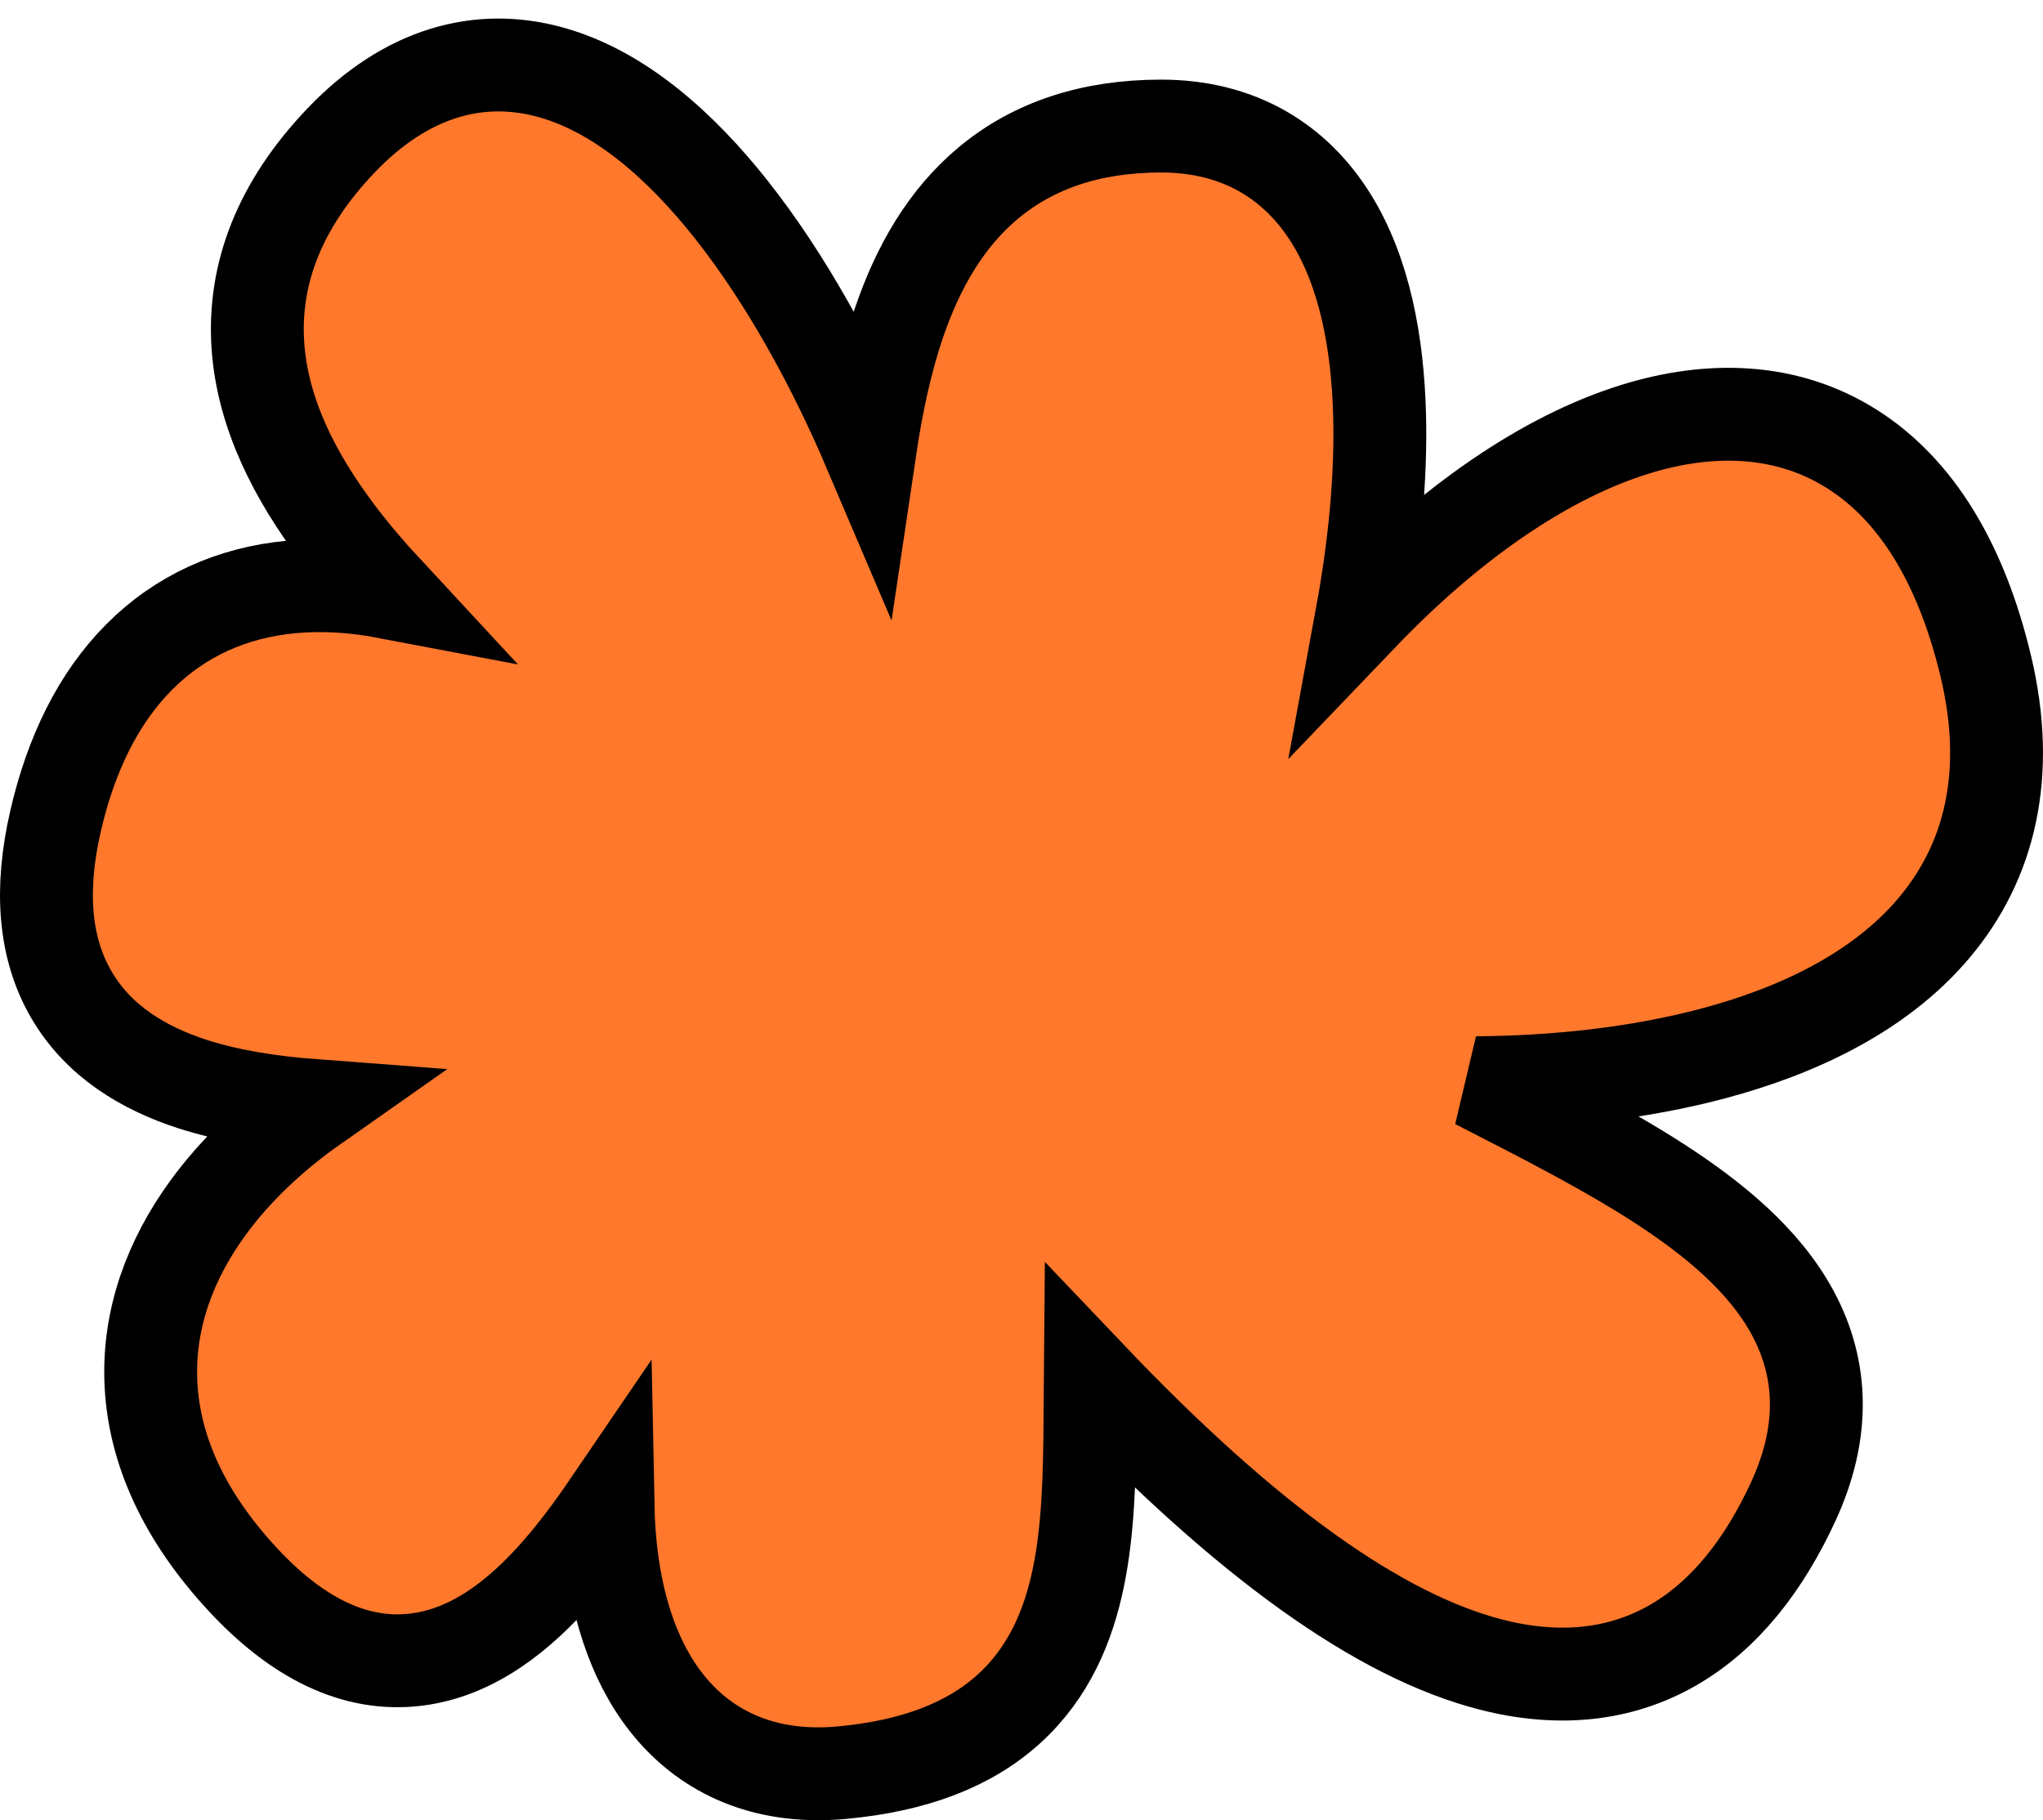 <?xml version="1.0" encoding="UTF-8"?> <svg xmlns="http://www.w3.org/2000/svg" width="110" height="98" viewBox="0 0 110 98" fill="none"> <path d="M58.694 75.543C58.697 75.073 58.7 74.604 58.704 74.135C67.126 82.984 74.256 88.076 80.282 89.621C83.898 90.549 87.224 90.225 90.1 88.564C92.912 86.939 95 84.204 96.547 80.858C98.261 77.153 98.166 73.749 96.541 70.716C95.018 67.872 92.284 65.618 89.302 63.692C86.49 61.876 83.162 60.173 79.856 58.481C79.733 58.418 79.61 58.355 79.486 58.292C83.689 58.268 88.179 57.804 92.278 56.709C96.819 55.495 101.203 53.419 104.114 49.982C107.135 46.415 108.309 41.688 106.919 35.864C105.602 30.348 103.189 26.37 99.714 24.174C96.199 21.953 92.086 21.861 88.058 23.105C83.151 24.621 78.034 28.201 73.33 33.113C73.995 29.493 74.369 25.787 74.281 22.363C74.182 18.504 73.489 14.703 71.687 11.79C69.779 8.708 66.718 6.787 62.519 6.787C58.723 6.787 55.652 7.837 53.257 9.817C50.905 11.763 49.422 14.427 48.435 17.286C47.697 19.423 47.197 21.804 46.831 24.273C44.843 19.605 42.289 14.97 39.384 11.295C36.687 7.885 33.435 4.976 29.753 3.92C25.79 2.784 21.835 3.929 18.365 7.56C15.03 11.049 13.63 14.778 13.885 18.59C14.132 22.282 15.909 25.69 18.177 28.696C18.993 29.779 19.905 30.847 20.877 31.894C19.065 31.549 17.33 31.448 15.687 31.601C12.496 31.898 9.693 33.158 7.48 35.388C5.296 37.589 3.821 40.598 2.991 44.206C2.148 47.867 2.368 51.013 3.838 53.544C5.305 56.068 7.748 57.522 10.378 58.37C12.332 59 14.571 59.349 16.931 59.527C14.687 61.103 12.682 62.975 11.151 65.093C9.199 67.794 7.952 70.998 8.129 74.525C8.306 78.066 9.901 81.611 13.044 85.009C15.968 88.171 19.09 89.752 22.388 89.356C25.521 88.98 28.055 86.888 30.06 84.595C30.992 83.529 31.884 82.333 32.738 81.08C32.755 81.941 32.811 82.791 32.907 83.62C33.267 86.704 34.233 89.825 36.265 92.13C38.403 94.555 41.483 95.802 45.36 95.437C49.205 95.076 52.168 93.96 54.32 92.008C56.476 90.053 57.531 87.522 58.067 84.91C58.596 82.341 58.662 79.482 58.686 76.708C58.689 76.319 58.691 75.931 58.694 75.543Z" fill="#FF782C" stroke="black" stroke-width="5"></path> </svg> 